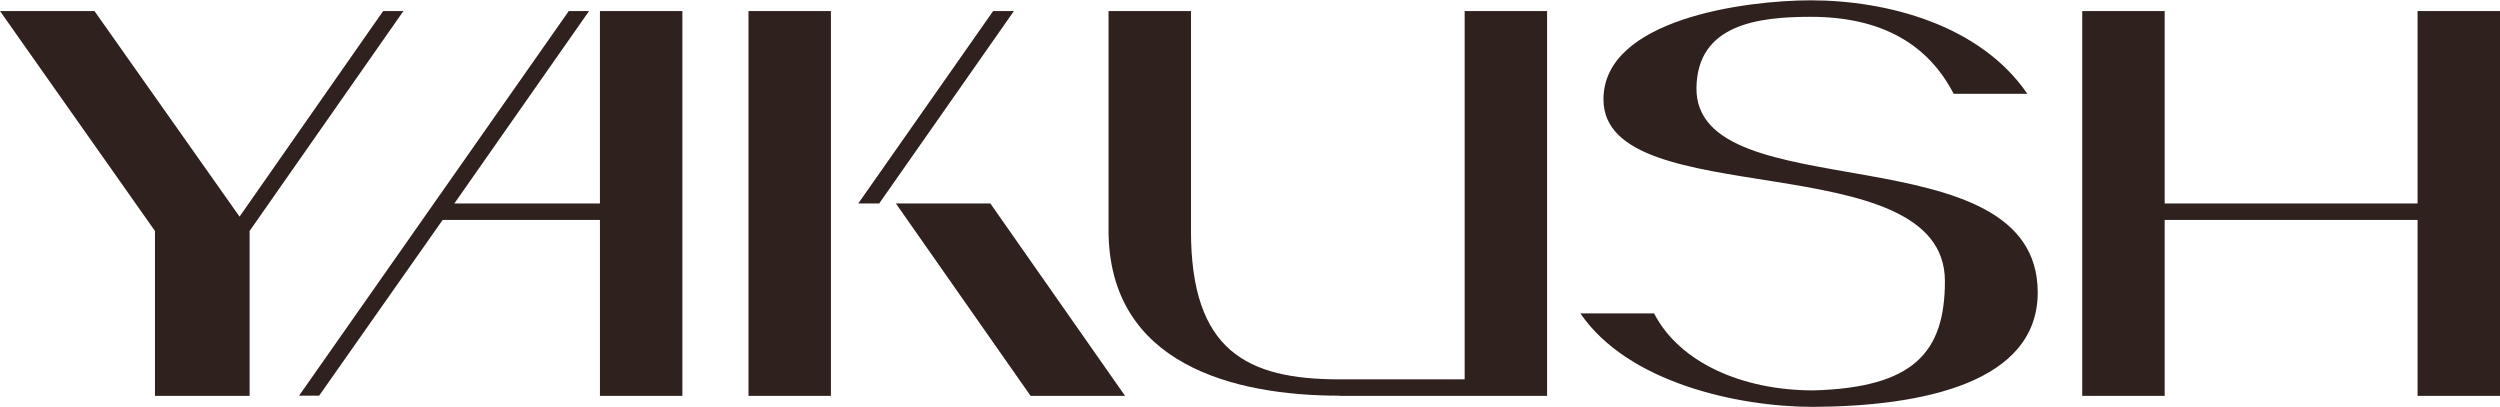 <?xml version="1.0" encoding="UTF-8"?> <svg xmlns="http://www.w3.org/2000/svg" id="_Слой_2" data-name="Слой 2" viewBox="0 0 151.64 24.67"><defs><style> .cls-1 { fill: #2f211d; stroke-width: 0px; } </style></defs><g id="_Слой_1-2" data-name="Слой 1"><g><path class="cls-1" d="m0,.67h5.73l8.8,12.47L23.24.67h1.23l-9.33,13.34v10h-5.74v-10L0,.67Z"></path><path class="cls-1" d="m19.37,24h-1.23L34.5.67h1.23l-8.17,11.67h8.83V.67h5v23.34h-5v-10.67h-9.54l-7.5,10.67Z"></path><path class="cls-1" d="m45.4.67h5v23.34h-5V.67Zm16.1,0l-8.17,11.67h-1.27L60.24.67h1.27Zm-7.17,11.67h5.74l8.17,11.67h-5.73l-8.17-11.67Z"></path><path class="cls-1" d="m81.24,24c-6.4,0-13.97-1.9-14-10V.67h5v13.34c0,7.27,3.4,9,9,9h7.6V.67h5v23.34h-12.6Z"></path><path class="cls-1" d="m102.9,5.3c-.13,7.54,20.7,2.53,20.7,12.44,0,5.47-6.97,6.9-13.6,6.94-4.6,0-11.27-1.47-14.14-5.67h4.47c1.53,2.97,5.33,4.67,9.67,4.67,6.07-.17,7.97-2.3,7.97-6.63,0-8.4-20.67-4.03-20.71-11-.03-4.9,8.64-6.03,12.57-6.03,4.6,0,10.27,1.47,13.14,5.67h-4.47c-1.53-2.97-4.33-4.67-8.67-4.67-3.23,0-6.87.47-6.93,4.3Z"></path><path class="cls-1" d="m131.3,13.34v10.67h-5V.67h5v11.67h15.34V.67h5v23.34h-5v-10.67h-15.34Z"></path></g></g></svg> 